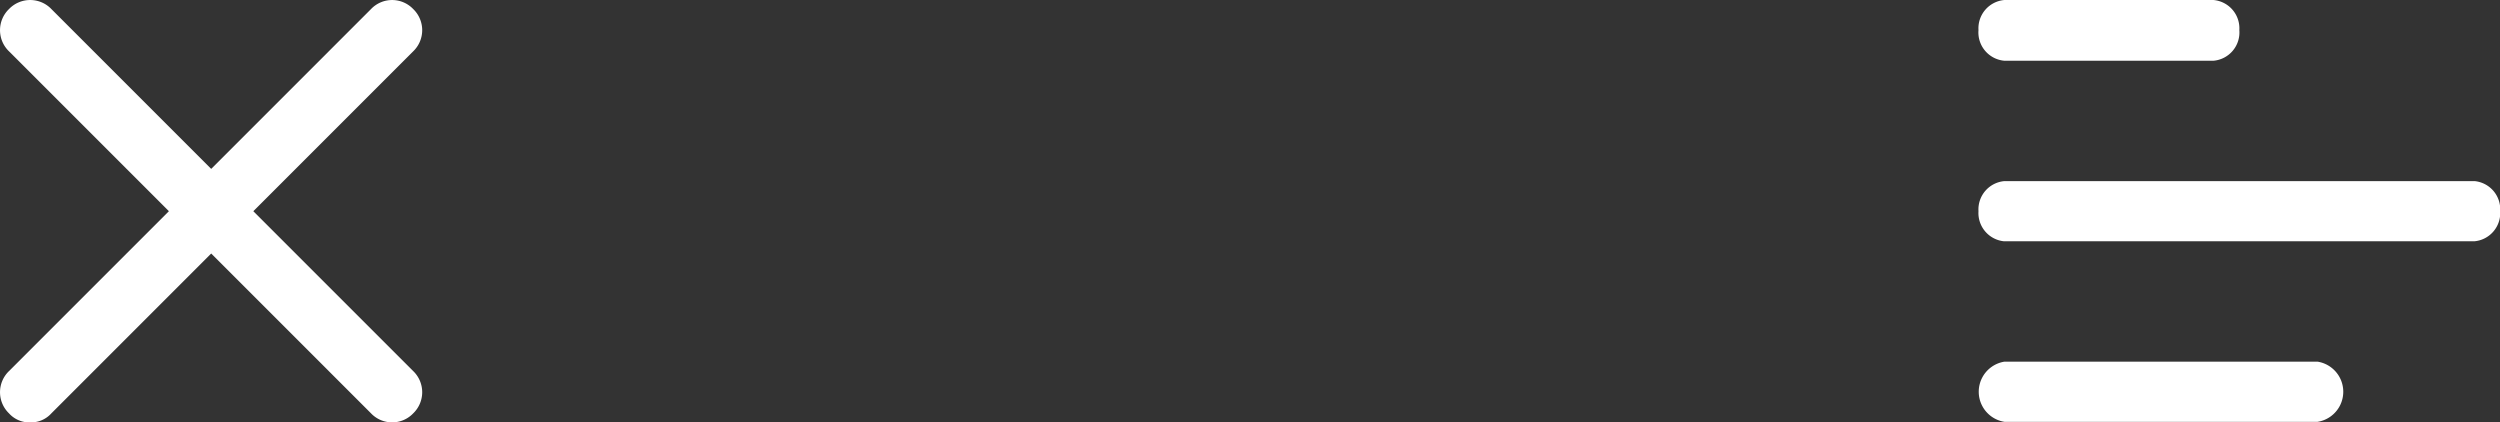 <?xml version="1.0" encoding="UTF-8"?> <svg xmlns="http://www.w3.org/2000/svg" id="Layer_1" data-name="Layer 1" viewBox="0 0 132.93 22.45"><rect x="0" y="0" width="132.93" height="22.45" fill="#333333" stroke="none"/> <defs> <style>.cls-1{fill:#fff;}</style> </defs> <path class="cls-1" d="M106.06,2.37a1.51,1.51,0,0,1,1.38-1.6h11.11a1.51,1.51,0,0,1,1.38,1.6A1.51,1.51,0,0,1,118.55,4H107.44A1.51,1.51,0,0,1,106.06,2.37Zm0,9.63a1.51,1.51,0,0,1,1.38-1.6h25A1.51,1.51,0,0,1,133.8,12a1.51,1.51,0,0,1-1.38,1.6h-25A1.51,1.51,0,0,1,106.06,12Zm1.38,8a1.62,1.62,0,0,0,0,3.2h16.65a1.62,1.62,0,0,0,0-3.2Z" transform="translate(-0.86 -0.77)"></path> <g id="_icons" data-name=" icons"> <path class="cls-1" d="M1.34,22.75a1.45,1.45,0,0,0,1.12.48,1.46,1.46,0,0,0,1.13-.48l8.5-8.5,8.5,8.5a1.55,1.55,0,0,0,2.24,0,1.56,1.56,0,0,0,0-2.25L14.33,12l8.5-8.5a1.56,1.56,0,0,0,0-2.25,1.55,1.55,0,0,0-2.24,0l-8.5,8.5-8.5-8.5a1.56,1.56,0,0,0-2.25,0,1.56,1.56,0,0,0,0,2.25L9.84,12l-8.5,8.5A1.56,1.56,0,0,0,1.34,22.75Z" transform="translate(-0.86 -0.77)"></path> </g> </svg> 